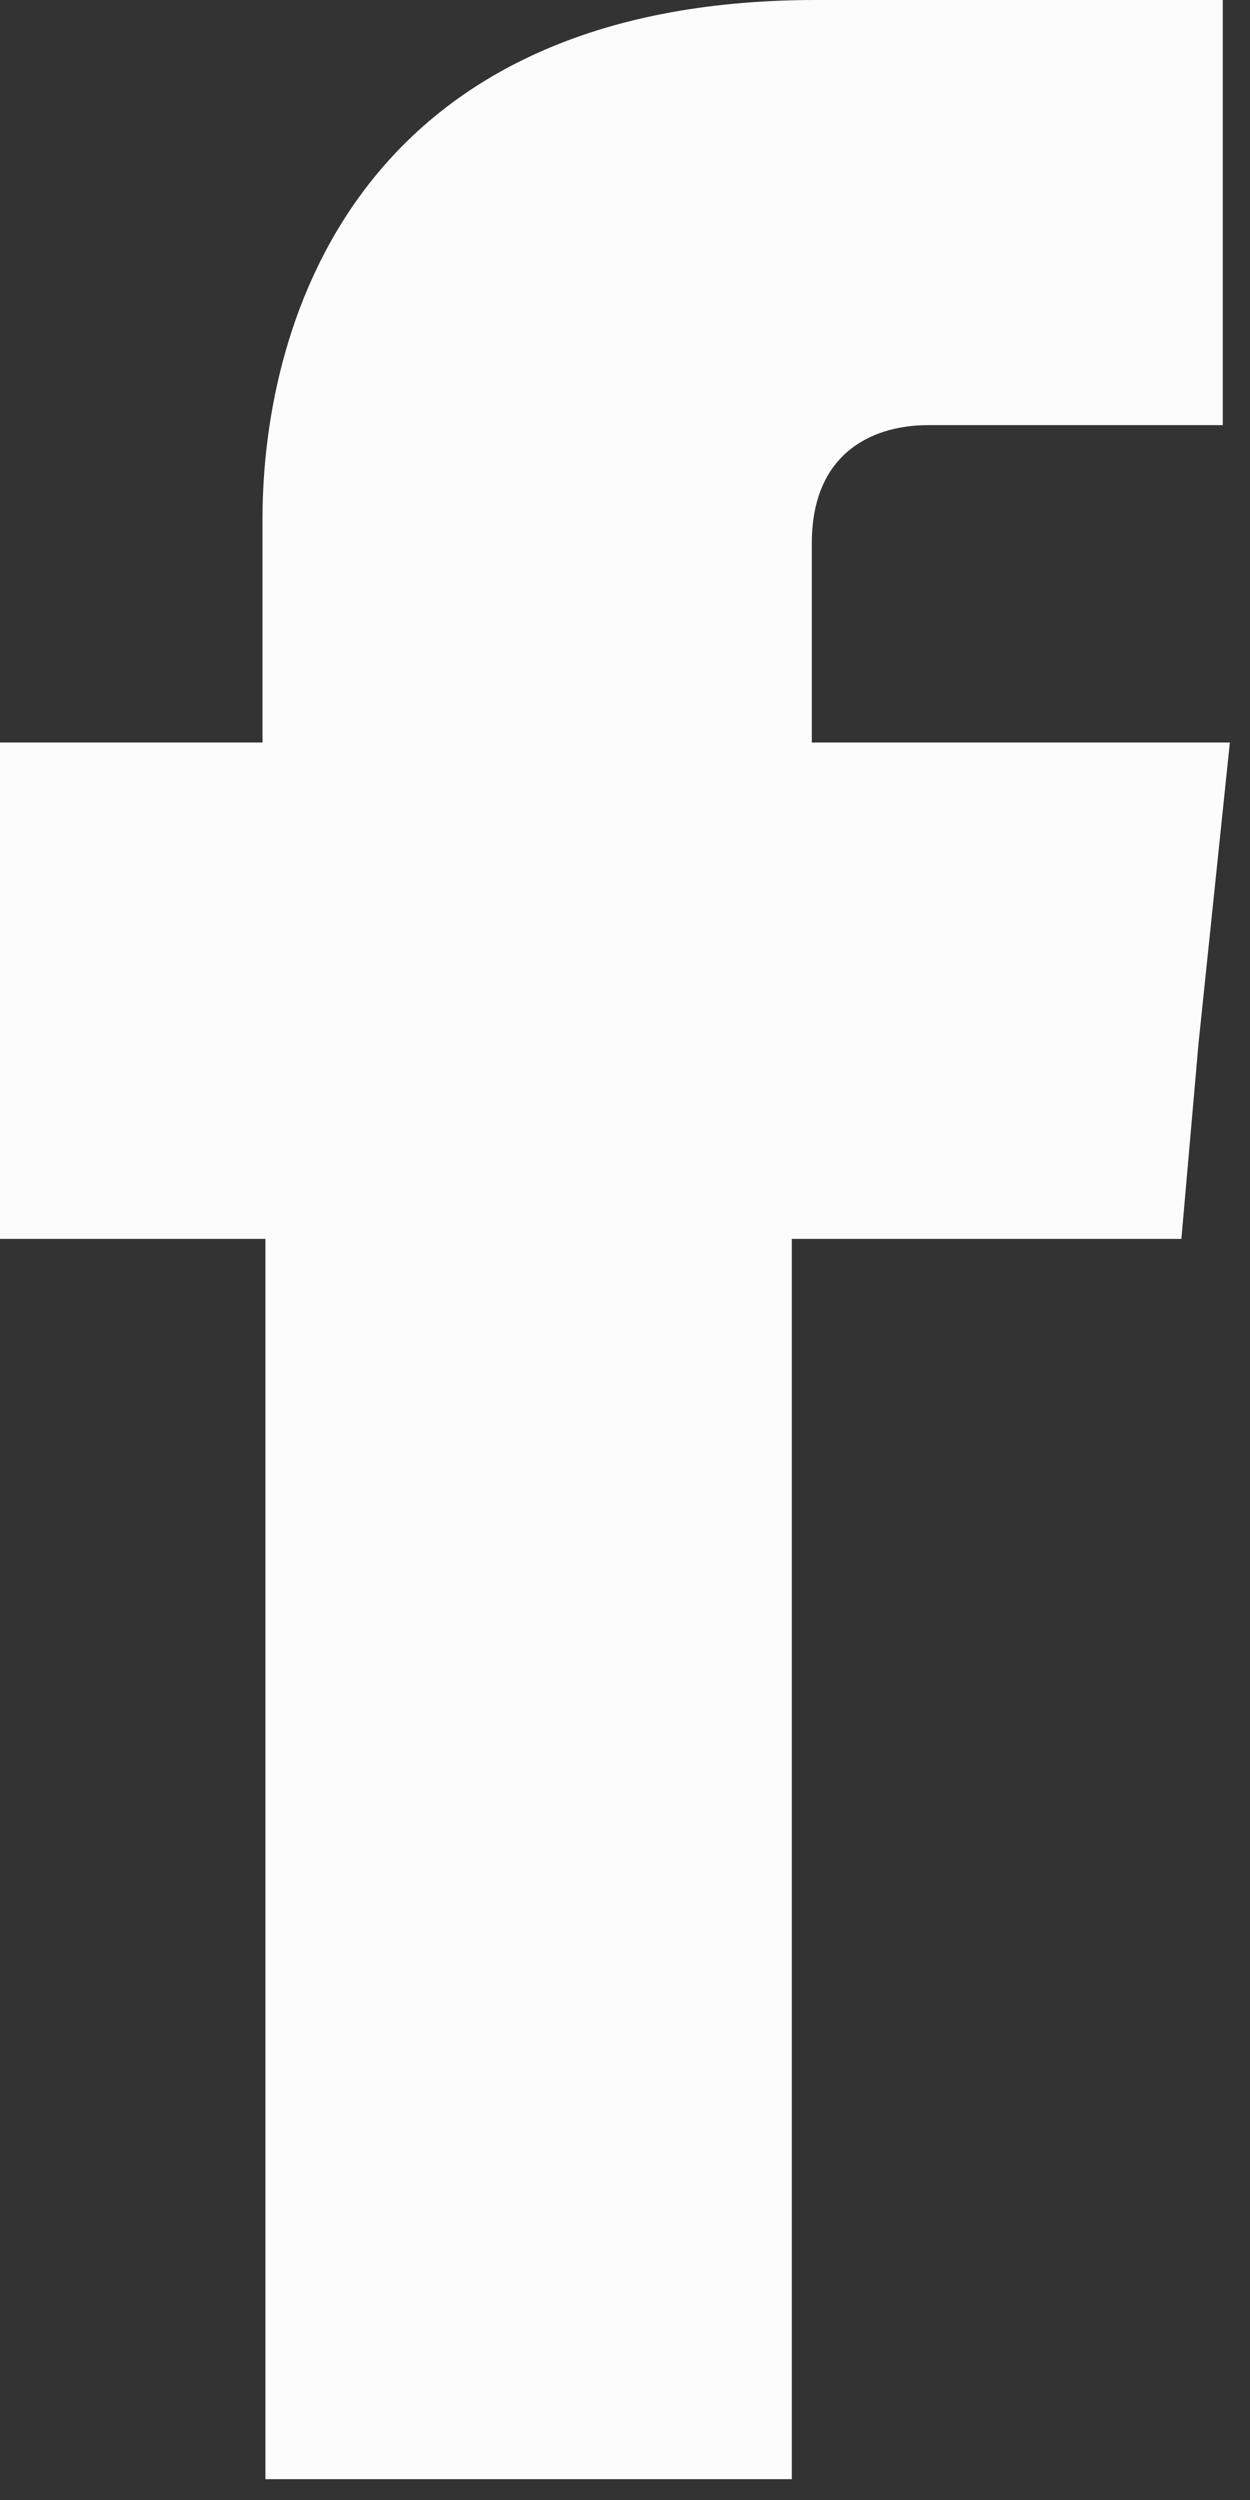 <?xml version="1.0" encoding="UTF-8"?>
<svg width="9px" height="18px" viewBox="0 0 9 18" version="1.1" xmlns="http://www.w3.org/2000/svg" xmlns:xlink="http://www.w3.org/1999/xlink">
    <rect x="0" y="0" width="9" height="18" fill="#333333" stroke="none"/>
    <!-- Generator: Sketch 55.1 (78136) - https://sketchapp.com -->
    <title>Group</title>
    <desc>Created with Sketch.</desc>
    <g id="logos" stroke="none" stroke-width="1" fill="none" fill-rule="evenodd">
        <g id="logo-facebook-blanco">
            <g id="Group">
                <path d="M5.845,5.346 L5.845,3.913 C5.845,3.225 6.328,3.061 6.678,3.061 L8.804,3.061 L8.804,1.77635684e-15 L5.876,1.77635684e-15 C2.62,1.77635684e-15 1.89,2.266 1.89,3.739 L1.89,5.346 L1.77635684e-15,5.346 L1.77635684e-15,7.506 L1.77635684e-15,8.92 L1.911,8.92 L1.911,17.85 L5.701,17.85 L5.701,8.92 L8.506,8.92 L8.629,7.516 L8.855,5.346 L5.845,5.346 Z" id="Fill-9" fill="#FCFCFC"></path>
                <rect id="Rectangle" x="0" y="0" width="9" height="18"></rect>
            </g>
        </g>
    </g>
</svg>
